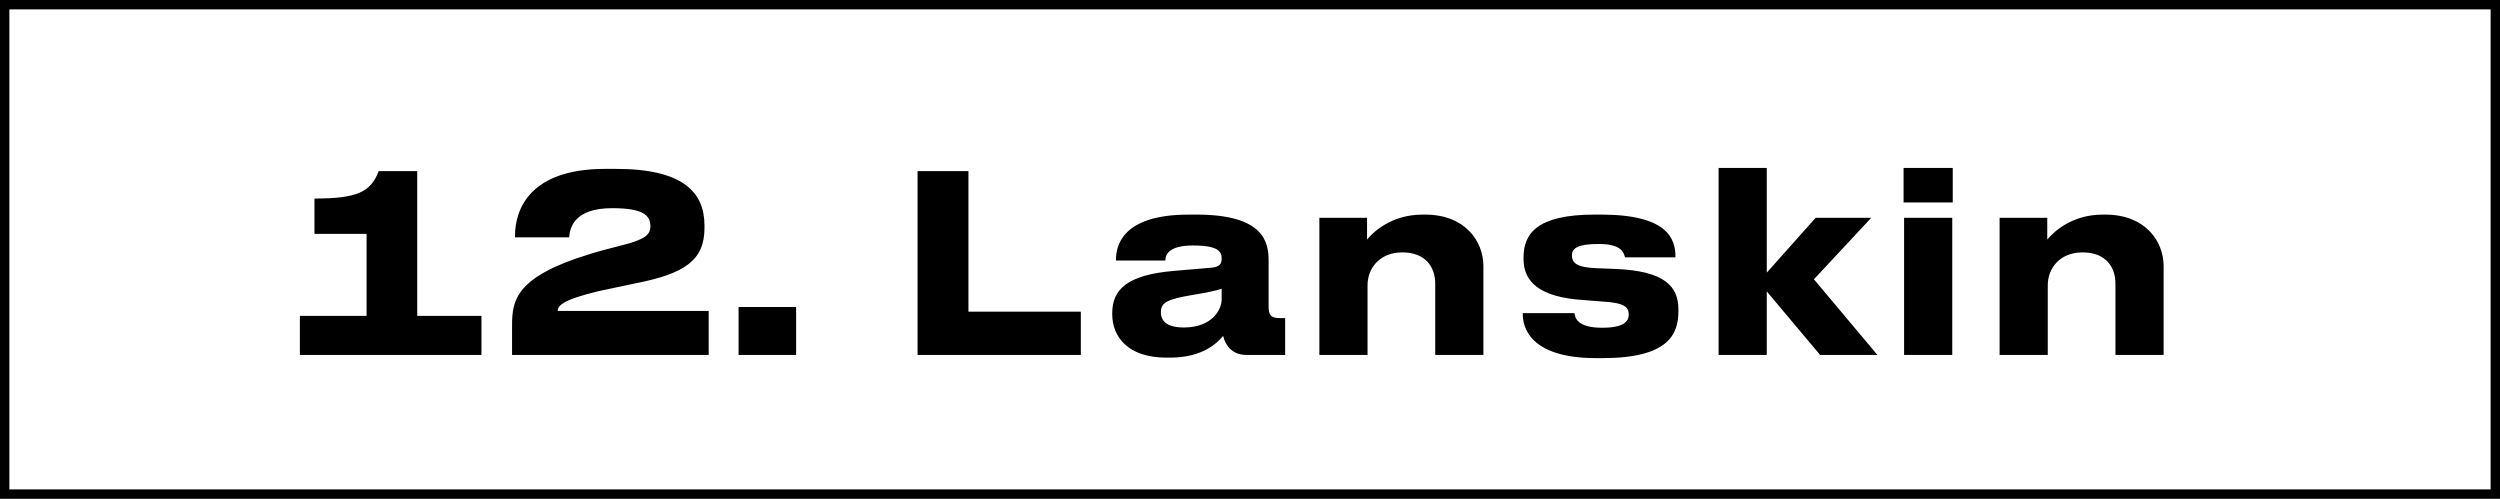 <?xml version="1.0" encoding="UTF-8"?>
<svg xmlns="http://www.w3.org/2000/svg" width="1599" height="319" viewBox="0 0 1599 319" fill="none">
  <rect x="0" y="0" width="1599" height="319" fill="#808080" stroke="none"/>
  <path d="M3.001 159.595L3 3L1596 3L1596 316L3 316L3.001 159.595Z" fill="white" stroke="black" stroke-width="6"></path>
  <path d="M307.933 227H191.803V202.036H234.463V149.58H201.125V126.986C228.301 126.986 237.149 122.878 242.205 109.448H266.853V202.036H307.933V227ZM453.28 227H327.512V208.04C327.512 192.082 329.882 176.914 377.124 162.536C382.18 160.798 392.608 158.27 397.348 157.006C412.516 153.214 415.992 150.212 415.992 144.682C415.992 137.572 411.094 133.148 391.502 133.148C367.486 133.148 364.484 145.472 364.01 151.792H329.408V150.686C329.408 134.096 338.73 108.026 386.92 108.026H394.03C437.006 108.026 450.594 123.036 450.594 144.366V145.63C450.594 166.328 438.428 175.018 405.88 181.338L382.812 186.236C359.744 191.766 356.742 195.558 356.742 198.876H453.28V227ZM509.2 196.348V227H472.386V196.348H509.2ZM586.867 109.448H619.415V199.35H691.305V227H586.867V109.448ZM757.203 209.462C775.215 209.462 781.377 198.086 781.377 191.45V184.656C778.691 185.762 770.949 187.342 762.101 188.764C747.249 191.292 742.509 193.346 742.509 199.508V199.824C742.509 205.354 746.459 209.462 757.203 209.462ZM782.325 214.834C778.533 219.416 769.053 228.738 748.513 228.738H745.985C721.495 228.738 711.383 215.466 711.383 200.93V200.298C711.383 185.13 721.021 175.808 750.725 173.28L774.741 171.226C779.639 170.752 781.377 169.172 781.377 165.538C781.377 161.43 780.113 157.006 763.049 157.006C746.933 157.006 745.353 163.326 745.353 166.644H713.753V166.328C713.753 157.638 717.229 137.256 760.363 137.256H765.261C808.711 137.256 811.397 155.11 811.397 166.802V195.716C811.397 201.246 812.503 203.458 818.665 203.458H821.983V227H797.019C787.855 227 783.589 220.522 782.325 214.834ZM843.869 227V139.31H874.363V153.214C878.313 148.474 889.847 137.256 909.913 137.256H911.493C937.247 137.256 948.781 154.478 948.781 170.12V227H917.971V181.338C917.971 171.226 912.125 161.43 896.957 161.43C882.263 161.43 874.679 171.7 874.679 182.444V227H843.869ZM1025.01 229.054H1020.9C977.765 229.054 973.973 208.514 973.973 201.088V200.298H1006.99C1007.47 203.3 1008.89 209.62 1024.53 209.62H1024.85C1038.59 209.62 1041.75 205.512 1041.75 201.246C1041.75 196.822 1039.7 193.662 1025.01 192.872L1013 191.924C984.717 190.186 974.447 180.232 974.447 165.696V164.748C974.447 149.738 982.663 137.256 1019.79 137.256H1024.06C1066.56 137.256 1071.62 152.74 1071.62 164.116V164.59H1039.38C1038.44 161.43 1037.01 156.058 1022.64 156.058H1022.16C1008.89 156.058 1005.41 158.902 1005.41 163.326C1005.41 168.224 1008.57 171.068 1021.21 171.542L1033.22 172.016C1064.82 173.28 1073.51 183.234 1073.51 197.928V199.034C1073.51 213.728 1067.19 229.054 1025.01 229.054ZM1130.02 227H1099.21V107.394H1130.02V174.386L1161.3 139.31H1196.85L1160.19 178.652L1200.8 227H1164.14L1130.02 186.394V227ZM1248.98 107.394V129.514H1217.53V107.394H1248.98ZM1248.66 139.31V227H1217.85V139.31H1248.66ZM1278.94 227V139.31H1309.43V153.214C1313.38 148.474 1324.92 137.256 1344.98 137.256H1346.56C1372.32 137.256 1383.85 154.478 1383.85 170.12V227H1353.04V181.338C1353.04 171.226 1347.2 161.43 1332.03 161.43C1317.33 161.43 1309.75 171.7 1309.75 182.444V227H1278.94Z" fill="black"></path>
</svg>
